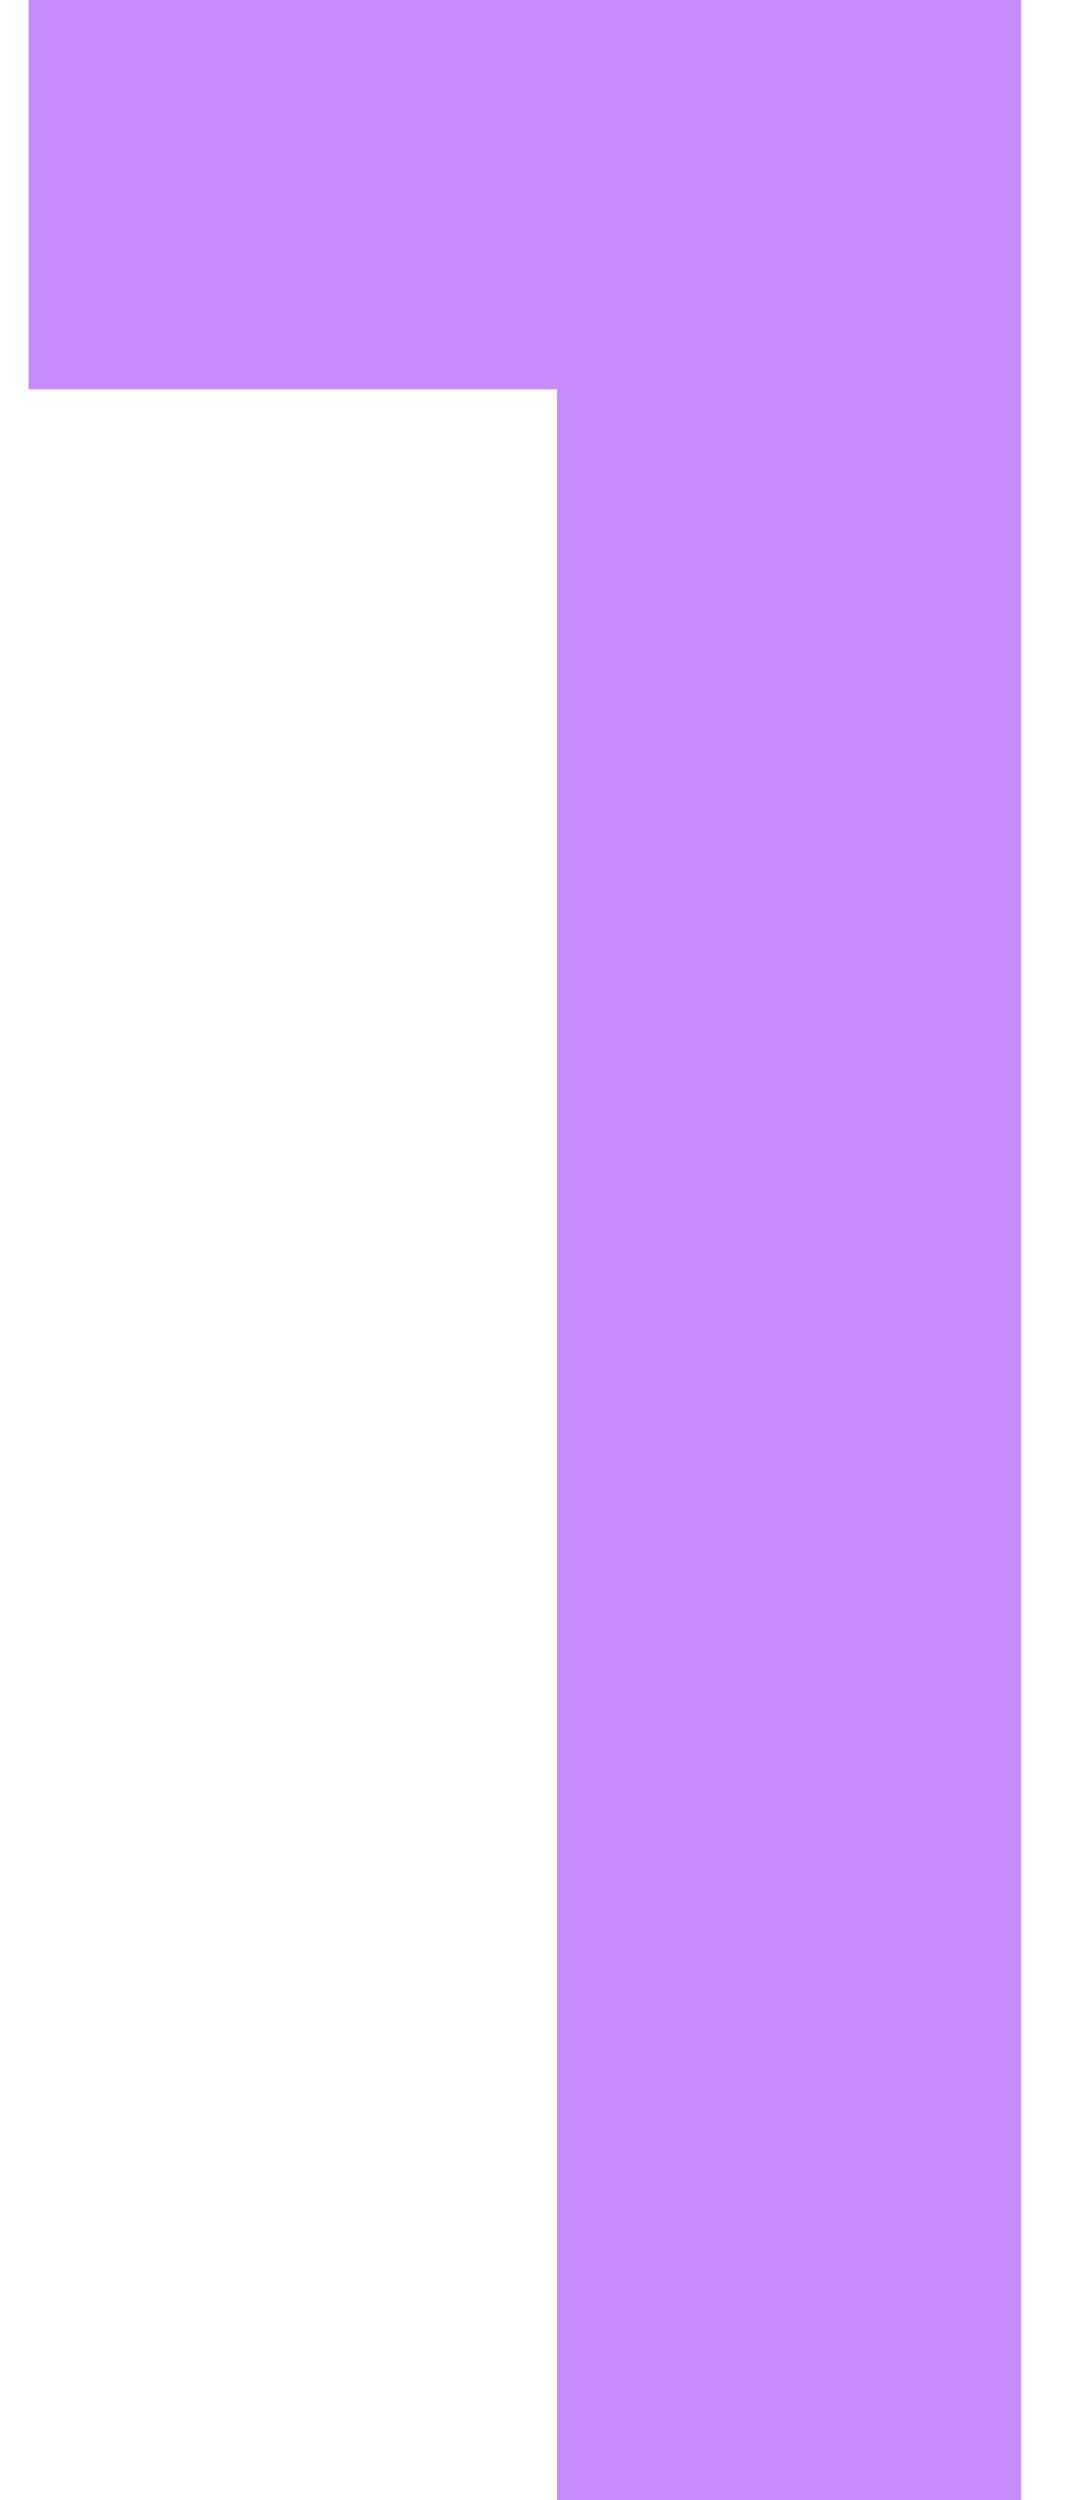 <?xml version="1.0" encoding="UTF-8"?> <svg xmlns="http://www.w3.org/2000/svg" width="9" height="21" viewBox="0 0 9 21" fill="none"><path d="M8.58 0V21H4.68V3.27H0.24V0H8.58Z" fill="#C88CFF"></path></svg> 